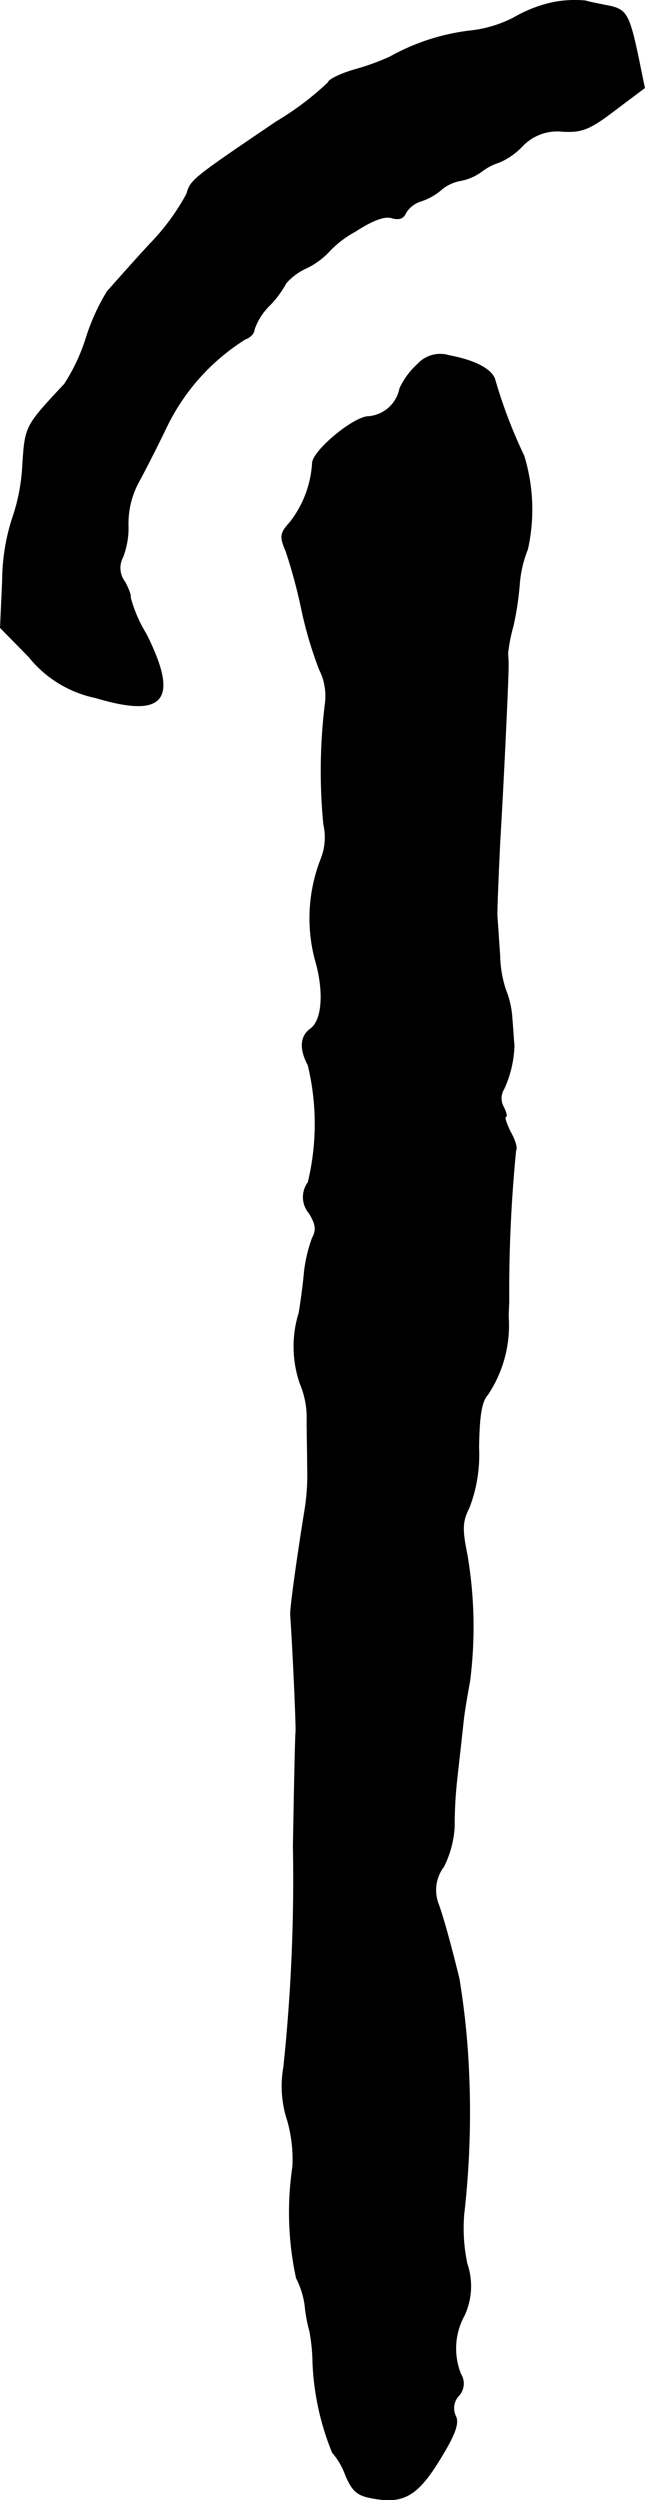 <?xml version="1.0" encoding="UTF-8"?>
<svg xmlns="http://www.w3.org/2000/svg"
     version="1.1"
     width="2.602mm"
     height="10.074mm"
     viewBox="0 0 7.375 28.556">
   <defs>
      <style type="text/css"><![CDATA[
      .a {
        stroke: #000;
        stroke-linecap: round;
        stroke-linejoin: round;
        stroke-width: 0.01px;
      }
    ]]></style>
   </defs>
   <path class="a"
         d="M6.328.028A1.538,1.538,0,0,0,5.874.204,1.427,1.427,0,0,1,5.359.355,2.477,2.477,0,0,0,4.457.652,2.836,2.836,0,0,1,4.051.798C3.887.846,3.754.913,3.754.943a3.359,3.359,0,0,1-.594.448c-.957.648-.981.666-1.024.824a2.558,2.558,0,0,1-.424.575c-.212.23-.43.478-.485.539a2.411,2.411,0,0,0-.242.533,2.156,2.156,0,0,1-.248.527c-.454.485-.448.478-.478.933a2.188,2.188,0,0,1-.121.612,2.363,2.363,0,0,0-.109.703l-.024.533.327.333a1.317,1.317,0,0,0,.763.466c.787.236.951.024.575-.727a1.552,1.552,0,0,1-.182-.424c.012,0-.012-.079-.061-.17a.262.262,0,0,1-.024-.285.917.917,0,0,0,.061-.363,1.001,1.001,0,0,1,.115-.485c.073-.133.212-.406.309-.606a2.434,2.434,0,0,1,.915-1.036c.055-.018.103-.067.103-.109A.711.711,0,0,1,3.088,3.481a1.161,1.161,0,0,0,.182-.248A.686.686,0,0,1,3.512,3.057a.898.898,0,0,0,.242-.176A1.15,1.15,0,0,1,4.057,2.645c.206-.133.339-.182.424-.157.079.024.133.006.157-.055a.308.308,0,0,1,.164-.133.683.683,0,0,0,.242-.133.461.461,0,0,1,.212-.103.596.596,0,0,0,.254-.109.679.679,0,0,1,.2-.103.79.79,0,0,0,.26-.182.553.553,0,0,1,.466-.17c.218.012.309-.024.594-.242l.339-.254L7.297.652C7.195.168,7.158.113,6.976.071c-.091-.018-.218-.042-.285-.061A1.318,1.318,0,0,0,6.328.028Z"/>
   <path class="a"
         d="M4.772,4.165a.843.843,0,0,0-.2.273.399.399,0,0,1-.357.321c-.17,0-.642.394-.642.533a1.217,1.217,0,0,1-.254.672c-.115.127-.121.164-.048.333a6.048,6.048,0,0,1,.182.678,4.555,4.555,0,0,0,.2.672.67.67,0,0,1,.067.388,6.277,6.277,0,0,0-.018,1.381.669.669,0,0,1-.03.394A1.855,1.855,0,0,0,3.603,10.955c.109.369.085.703-.055.8-.115.085-.121.23-.024.412a2.857,2.857,0,0,1,0,1.339.282.282,0,0,0,.012.351c.079.127.085.194.036.285a1.68,1.68,0,0,0-.091.382c-.012.145-.042.357-.061.472a1.297,1.297,0,0,0,.012.806,1,1,0,0,1,.079.424c0,.139.006.376.006.527a2.566,2.566,0,0,1-.024.454c-.091.563-.176,1.163-.17,1.242.024.321.067,1.26.061,1.333-.006.048-.018.636-.03,1.302a20.517,20.517,0,0,1-.109,2.526,1.242,1.242,0,0,0,.042.606,1.612,1.612,0,0,1,.061.533,3.534,3.534,0,0,0,.042,1.272.98.98,0,0,1,.097.303,1.768,1.768,0,0,0,.055.303,2.105,2.105,0,0,1,.036.363,3.037,3.037,0,0,0,.224,1.024.797.797,0,0,1,.151.26c.079.182.133.23.309.26.351.067.515-.03.769-.448.176-.285.218-.412.176-.491a.21.21,0,0,1,.036-.23.204.204,0,0,0,.024-.248.784.784,0,0,1,.042-.672.791.791,0,0,0,.03-.588,1.976,1.976,0,0,1-.036-.563,10.232,10.232,0,0,0,.054-1.666,8.906,8.906,0,0,0-.109-1.03c-.085-.345-.176-.684-.236-.848a.444.444,0,0,1,.061-.43,1.158,1.158,0,0,0,.121-.454,4.93,4.93,0,0,1,.036-.6c.024-.218.055-.491.067-.606s.048-.321.073-.454a4.905,4.905,0,0,0-.03-1.448c-.061-.297-.055-.382.024-.539a1.679,1.679,0,0,0,.109-.684c.006-.363.03-.527.103-.606a1.426,1.426,0,0,0,.236-.89c0-.055.006-.139.006-.182a16.418,16.418,0,0,1,.079-1.72c.018-.018-.006-.109-.061-.206-.048-.097-.073-.176-.055-.176s.006-.048-.024-.109a.205.205,0,0,1,.006-.212,1.283,1.283,0,0,0,.115-.497c-.006-.036-.012-.17-.024-.303a1.011,1.011,0,0,0-.073-.327,1.335,1.335,0,0,1-.067-.394c-.012-.17-.024-.363-.03-.43s.012-.448.03-.848c.048-.8.097-1.896.097-2.017a1.32,1.32,0,0,0-.006-.151,1.863,1.863,0,0,1,.061-.315,3.345,3.345,0,0,0,.073-.485A1.347,1.347,0,0,1,6.032,6.273a2.094,2.094,0,0,0-.042-1.066A5.656,5.656,0,0,1,5.656,4.329c-.042-.115-.23-.212-.521-.267A.349.349,0,0,0,4.772,4.165Z"/>
</svg>
